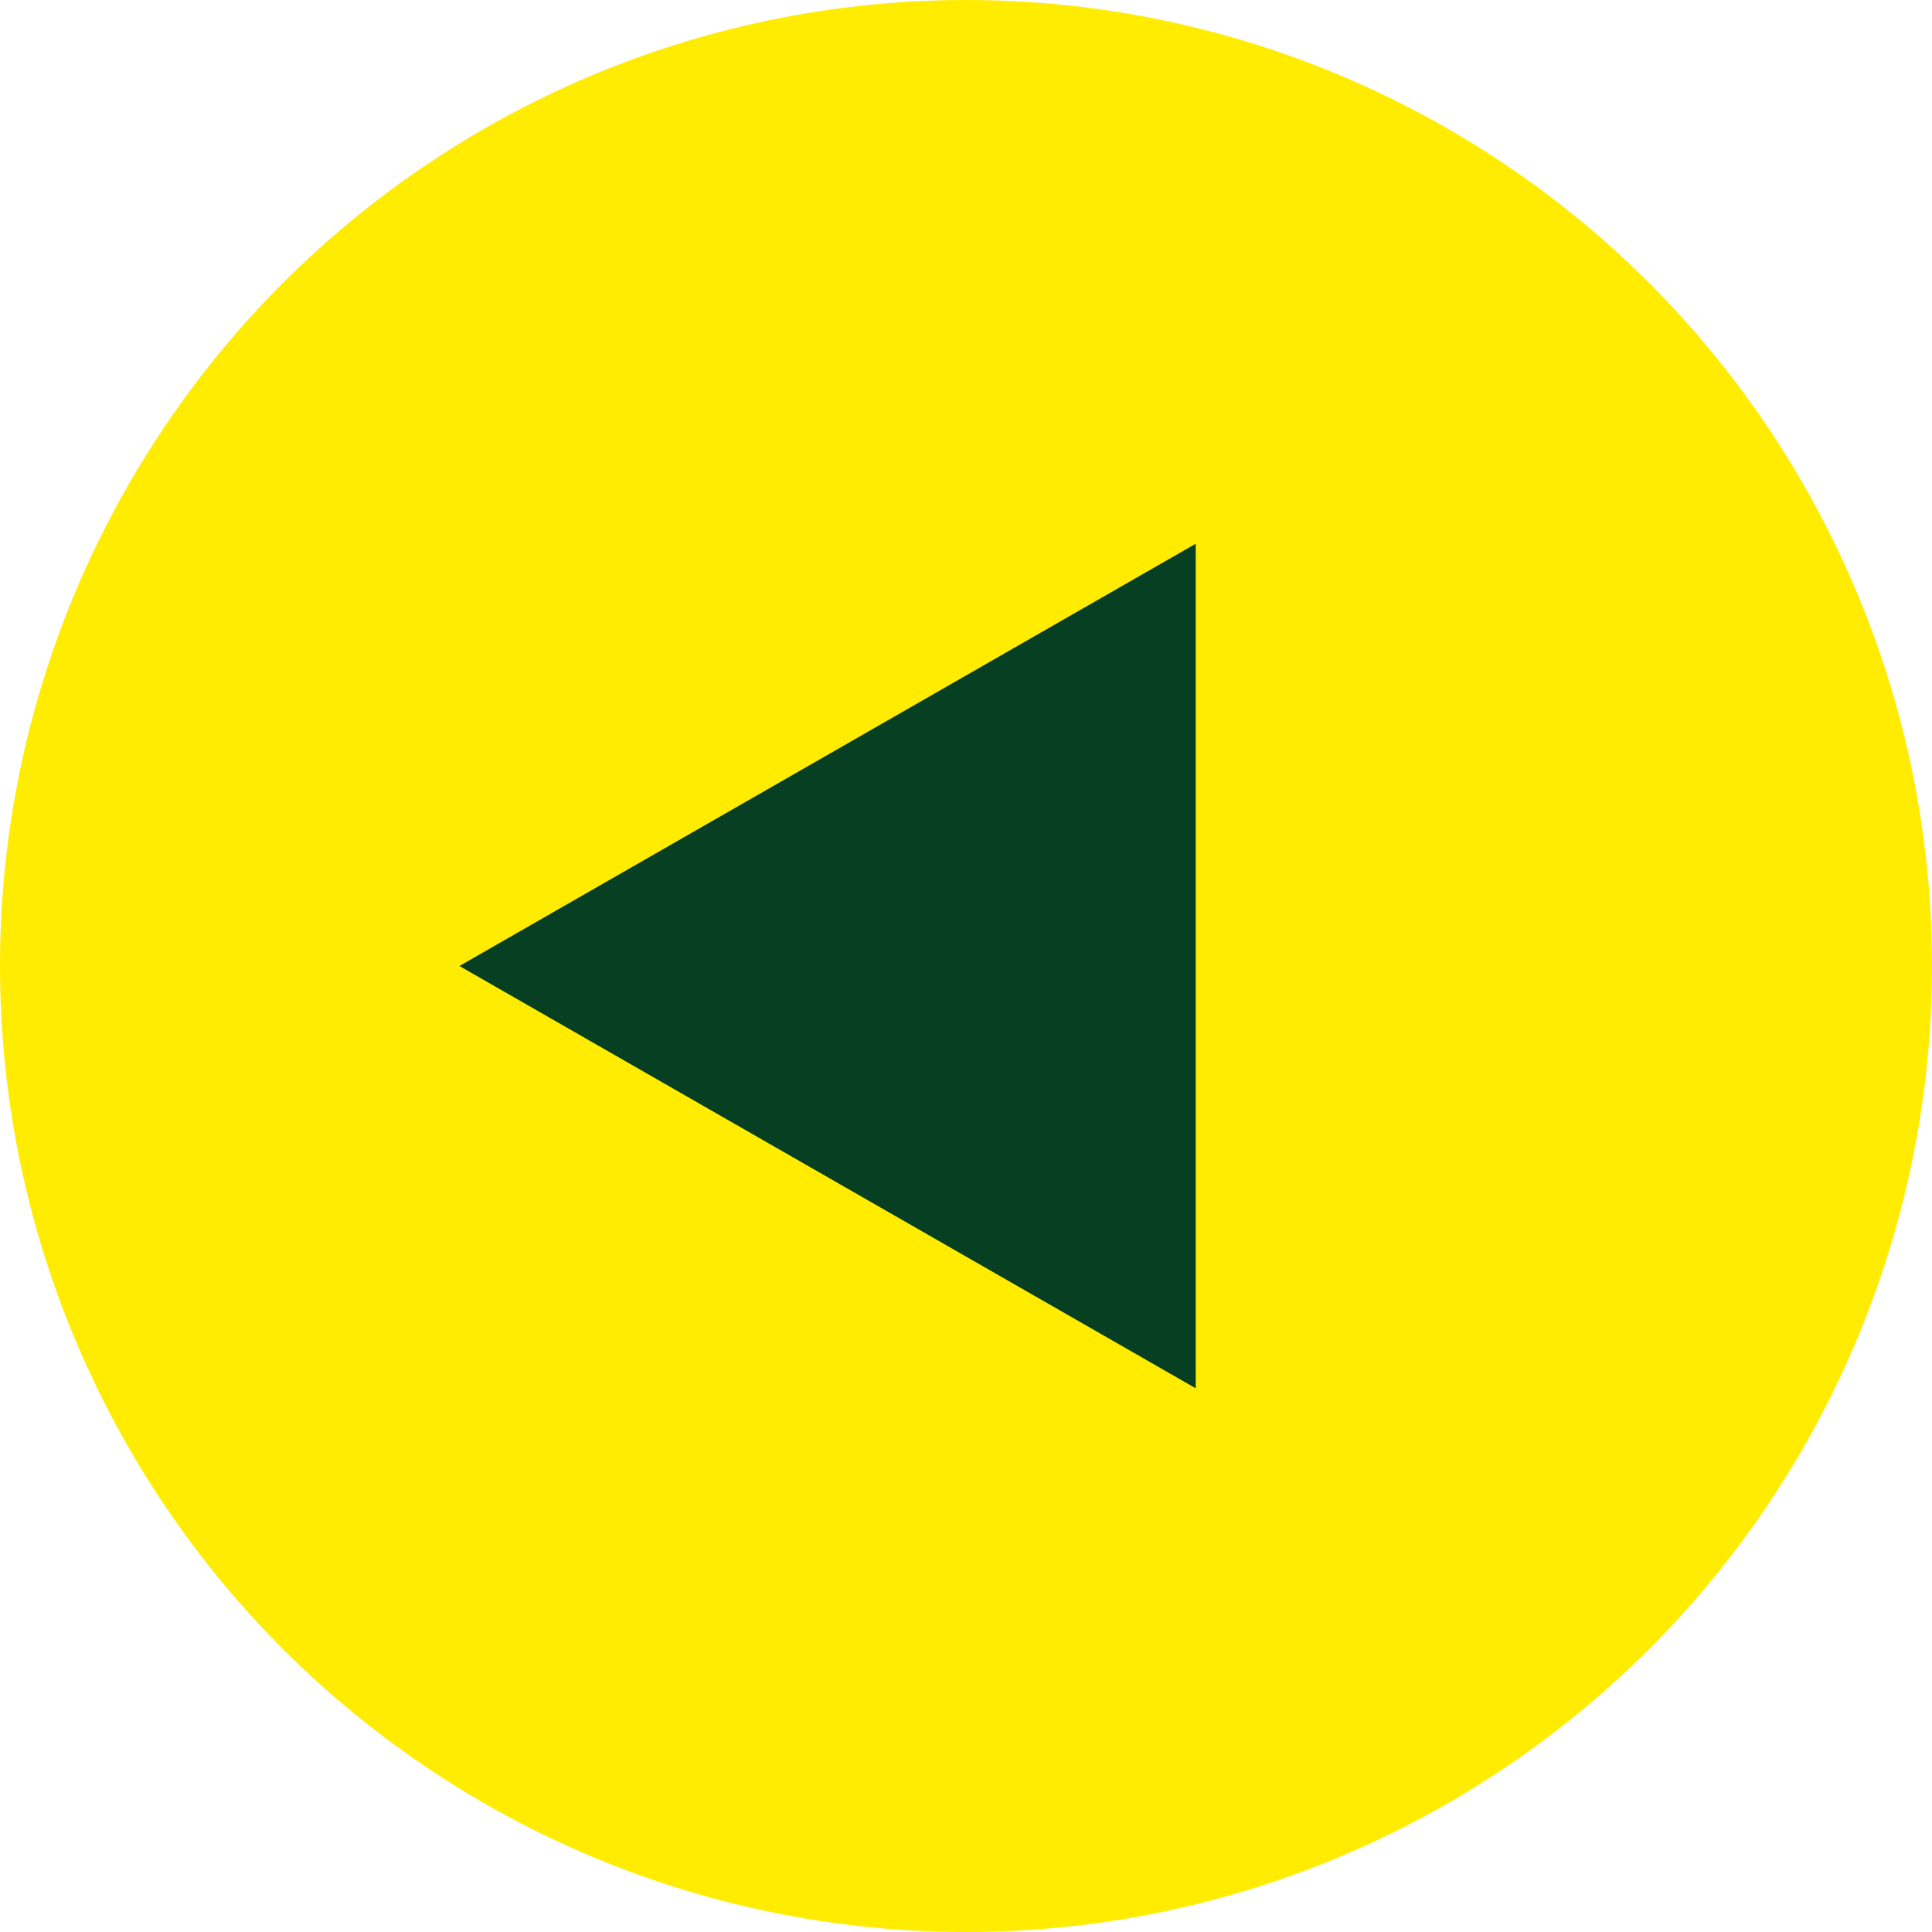 <svg xmlns="http://www.w3.org/2000/svg" width="50" height="50" viewBox="0 0 50 50"><g transform="translate(-1645 -3093)"><circle cx="25" cy="25" r="25" transform="translate(1695 3143) rotate(180)" fill="#ffec00"/><path d="M10.929,0,21.857,19.055H0Z" transform="translate(1656.89 3128.929) rotate(-90)" fill="#063f21"/></g></svg>